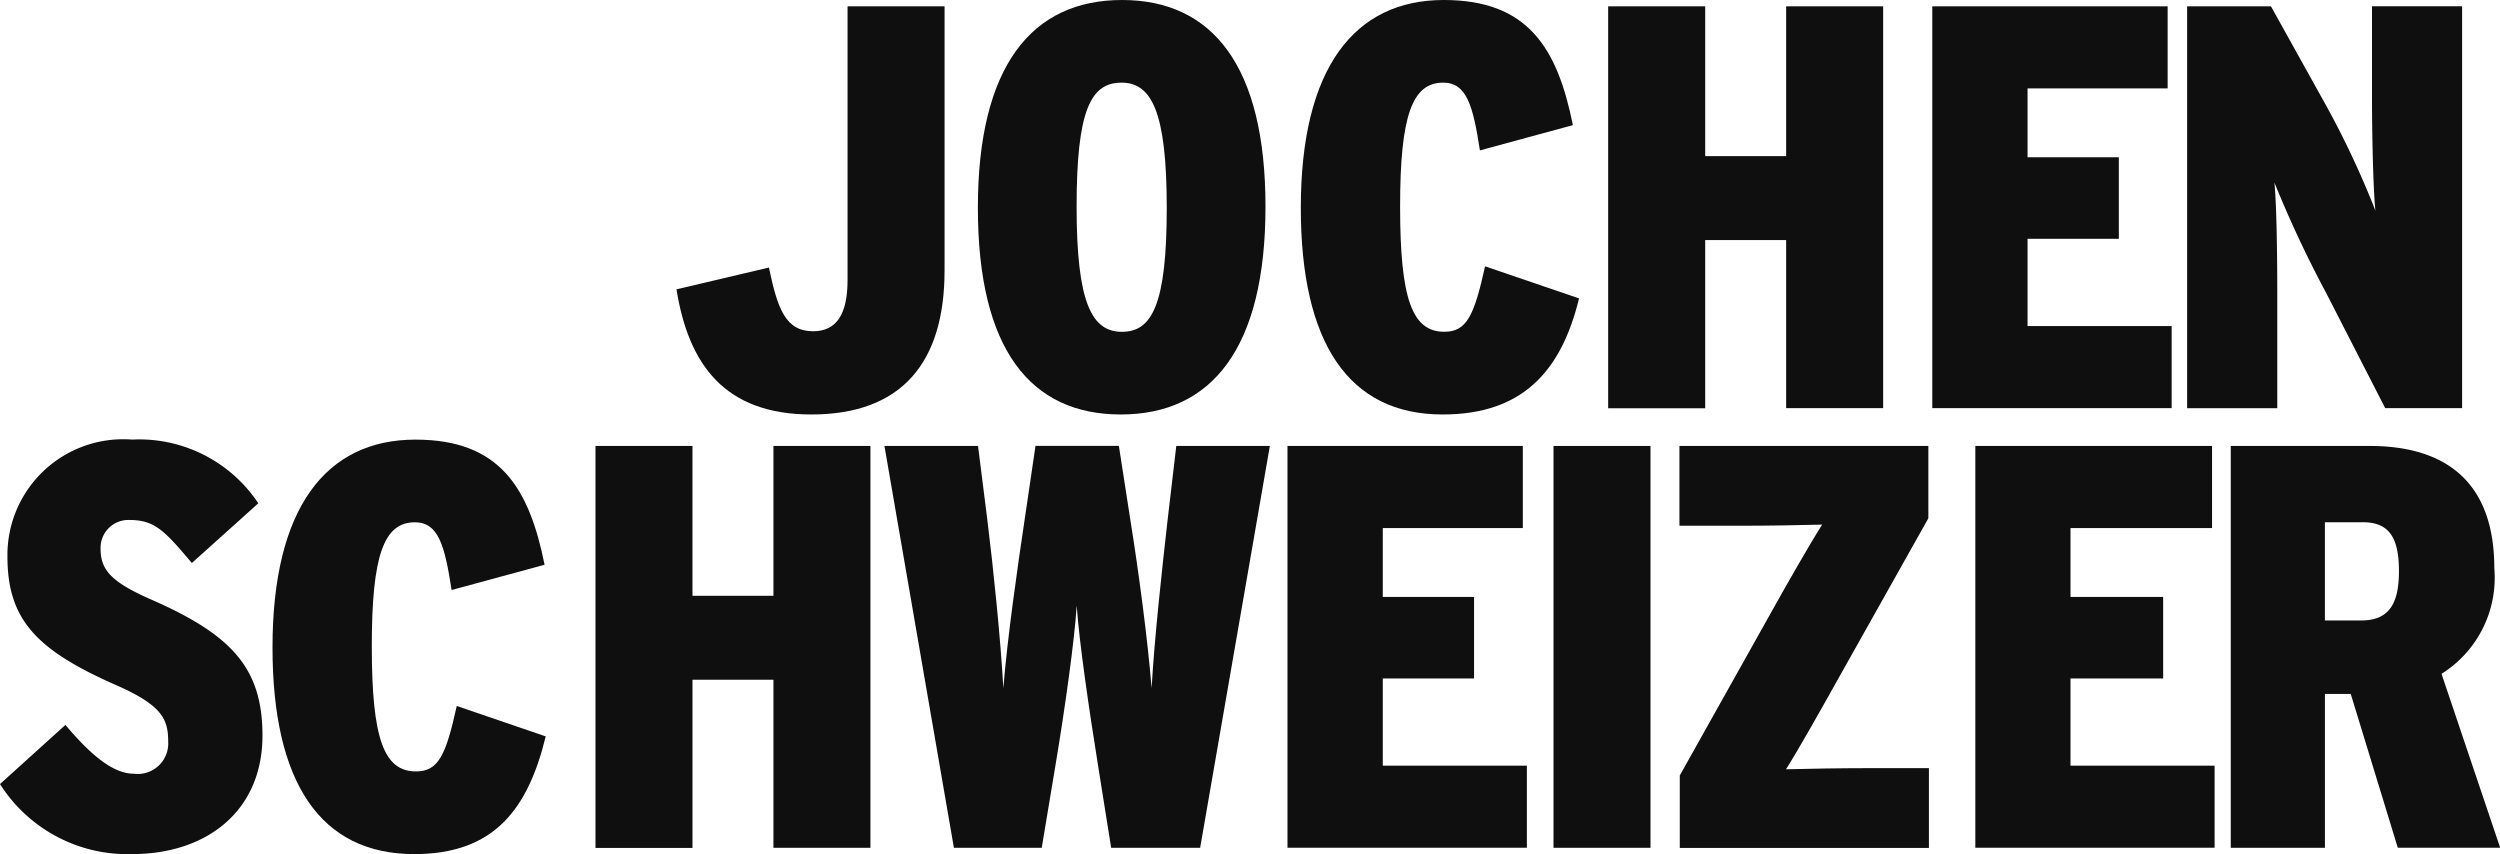<svg xmlns="http://www.w3.org/2000/svg" id="jochenschweizer" width="80.951" height="27.656" viewBox="0 0 80.951 27.656"><g id="g7" transform="translate(0 0)"><path id="path9" d="M199.746,340.646c-2.807,0-3.978-1.617-4.368-4.052l2.993-.706c.279,1.338.539,2.063,1.431,2.063.762,0,1.115-.558,1.115-1.654v-8.867h3.141v8.551C204.059,338.973,202.665,340.646,199.746,340.646Z" transform="translate(-173.473 -327.225)" fill="#0f0f0f"></path><path id="path11" d="M252.307,339.695c-2.918,0-4.628-2.1-4.628-6.692s1.747-6.729,4.666-6.729,4.647,2.119,4.647,6.692C256.992,337.557,255.245,339.695,252.307,339.695Zm.019-10.744c-.985,0-1.45.874-1.45,4.015s.5,4.052,1.469,4.052,1.45-.874,1.45-4.015S253.293,328.95,252.326,328.95Z" transform="translate(-216.015 -326.274)" fill="#0f0f0f"></path><path id="path13" d="M308.43,339.695c-3.048,0-4.591-2.324-4.591-6.692,0-4.517,1.729-6.729,4.628-6.729,2.733,0,3.68,1.561,4.182,4.052l-3.011.818c-.223-1.45-.428-2.194-1.19-2.194-1,0-1.394,1.06-1.394,4.015,0,2.993.39,4.052,1.431,4.052.725,0,.967-.521,1.32-2.119l3.043,1.038C312.272,338.3,311.014,339.695,308.43,339.695Z" transform="translate(-261.718 -326.274)" fill="#0f0f0f"></path><path id="path15" d="M363.043,340.443V335h-2.621v5.446h-3.142V327.431h3.142v4.851h2.621v-4.851h3.141v13.012h-3.141Z" transform="translate(-305.207 -327.227)" fill="#0f0f0f"></path><path id="path17" d="M410.828,340.443V327.431h7.621v2.658h-4.536v2.231h2.956v2.64h-2.956v2.825h4.666v2.658h-7.751Z" transform="translate(-348.26 -327.227)" fill="#0f0f0f"></path><path id="path19" d="M463.949,340.443l-1.915-3.736a37,37,0,0,1-1.673-3.569c.074.743.093,2.4.093,3.625v3.681h-2.919V327.431h2.714l1.654,2.974a29.091,29.091,0,0,1,1.729,3.643c-.074-.706-.111-2.51-.111-3.7v-2.918h2.918v13.012Z" transform="translate(-386.715 -327.227)" fill="#0f0f0f"></path><path id="path21" d="M82.063,417.693a4.887,4.887,0,0,1-4.275-2.268l2.119-1.915c.874,1.041,1.58,1.58,2.212,1.58a.988.988,0,0,0,1.115-1.041c0-.725-.2-1.171-1.673-1.822-2.584-1.134-3.532-2.119-3.532-4.164a3.748,3.748,0,0,1,4.034-3.792,4.631,4.631,0,0,1,4.089,2.063L84,408.268c-.892-1.06-1.208-1.394-2.026-1.394a.9.9,0,0,0-.929.929c0,.688.335,1.078,1.654,1.654,2.621,1.152,3.588,2.231,3.588,4.406C86.283,416.3,84.48,417.693,82.063,417.693Z" transform="translate(-77.788 -390.037)" fill="#0f0f0f"></path><path id="path23" d="M132.322,417.694c-3.048,0-4.591-2.323-4.591-6.692,0-4.517,1.729-6.729,4.628-6.729,2.733,0,3.681,1.561,4.182,4.052l-3.011.818c-.223-1.45-.428-2.193-1.19-2.193-1,0-1.394,1.06-1.394,4.015,0,2.993.39,4.052,1.431,4.052.725,0,.967-.52,1.32-2.119l2.881.985C136,416.244,134.906,417.694,132.322,417.694Z" transform="translate(-118.907 -390.038)" fill="#0f0f0f"></path><path id="path25" d="M187.042,418.442V413h-2.621v5.446H181.28V405.43h3.141v4.852h2.621V405.43h3.141v13.012h-3.141Z" transform="translate(-161.998 -390.99)" fill="#0f0f0f"></path><path id="path27" d="M241.281,418.443H238.4l-.409-2.565c-.316-1.97-.632-4.145-.706-5.279-.074,1.134-.372,3.29-.706,5.279l-.427,2.565h-2.844l-2.249-13.012h3.03l.3,2.379c.2,1.617.428,3.829.52,5.465.13-1.617.446-3.829.688-5.446l.353-2.4h2.7l.372,2.4c.26,1.617.558,3.829.688,5.446.093-1.636.335-3.829.52-5.465l.279-2.379h3.03Z" transform="translate(-202.42 -390.991)" fill="#0f0f0f"></path><path id="path29" d="M301.734,418.442V405.43h7.621v2.658H304.82v2.231h2.956v2.639H304.82v2.825h4.666v2.658h-7.751Z" transform="translate(-260.045 -390.99)" fill="#0f0f0f"></path><path id="path31" d="M348.864,418.442V405.43h3.141v13.012h-3.141Z" transform="translate(-298.561 -390.99)" fill="#0f0f0f"></path><path id="path33" d="M369.853,418.442V416.1l2.937-5.242c.539-.967,1.283-2.268,1.673-2.881-.688.019-1.766.037-2.658.037h-1.963V405.43h8.06v2.342L374.965,413c-.558,1-1.283,2.286-1.673,2.9.706-.018,1.747-.037,2.639-.037h1.989v2.584h-8.067Z" transform="translate(-315.461 -390.99)" fill="#0f0f0f"></path><path id="path35" d="M418.718,418.442V405.43h7.665v2.658H421.8v2.231h3v2.639h-3v2.825h4.666v2.658h-7.751Z" transform="translate(-354.756 -390.99)" fill="#0f0f0f"></path><path id="path37" d="M470.941,418.442l-1.524-4.982h-.836v4.982h-3.049V405.43h4.5c2.342,0,4.034,1.06,4.034,3.959a3.67,3.67,0,0,1-1.71,3.42l1.9,5.632h-3.309Zm-1.134-10.54h-1.227v3.179h1.171c.892,0,1.227-.52,1.227-1.6S470.662,407.9,469.807,407.9Z" transform="translate(-393.299 -390.99)" fill="#0f0f0f"></path></g></svg>